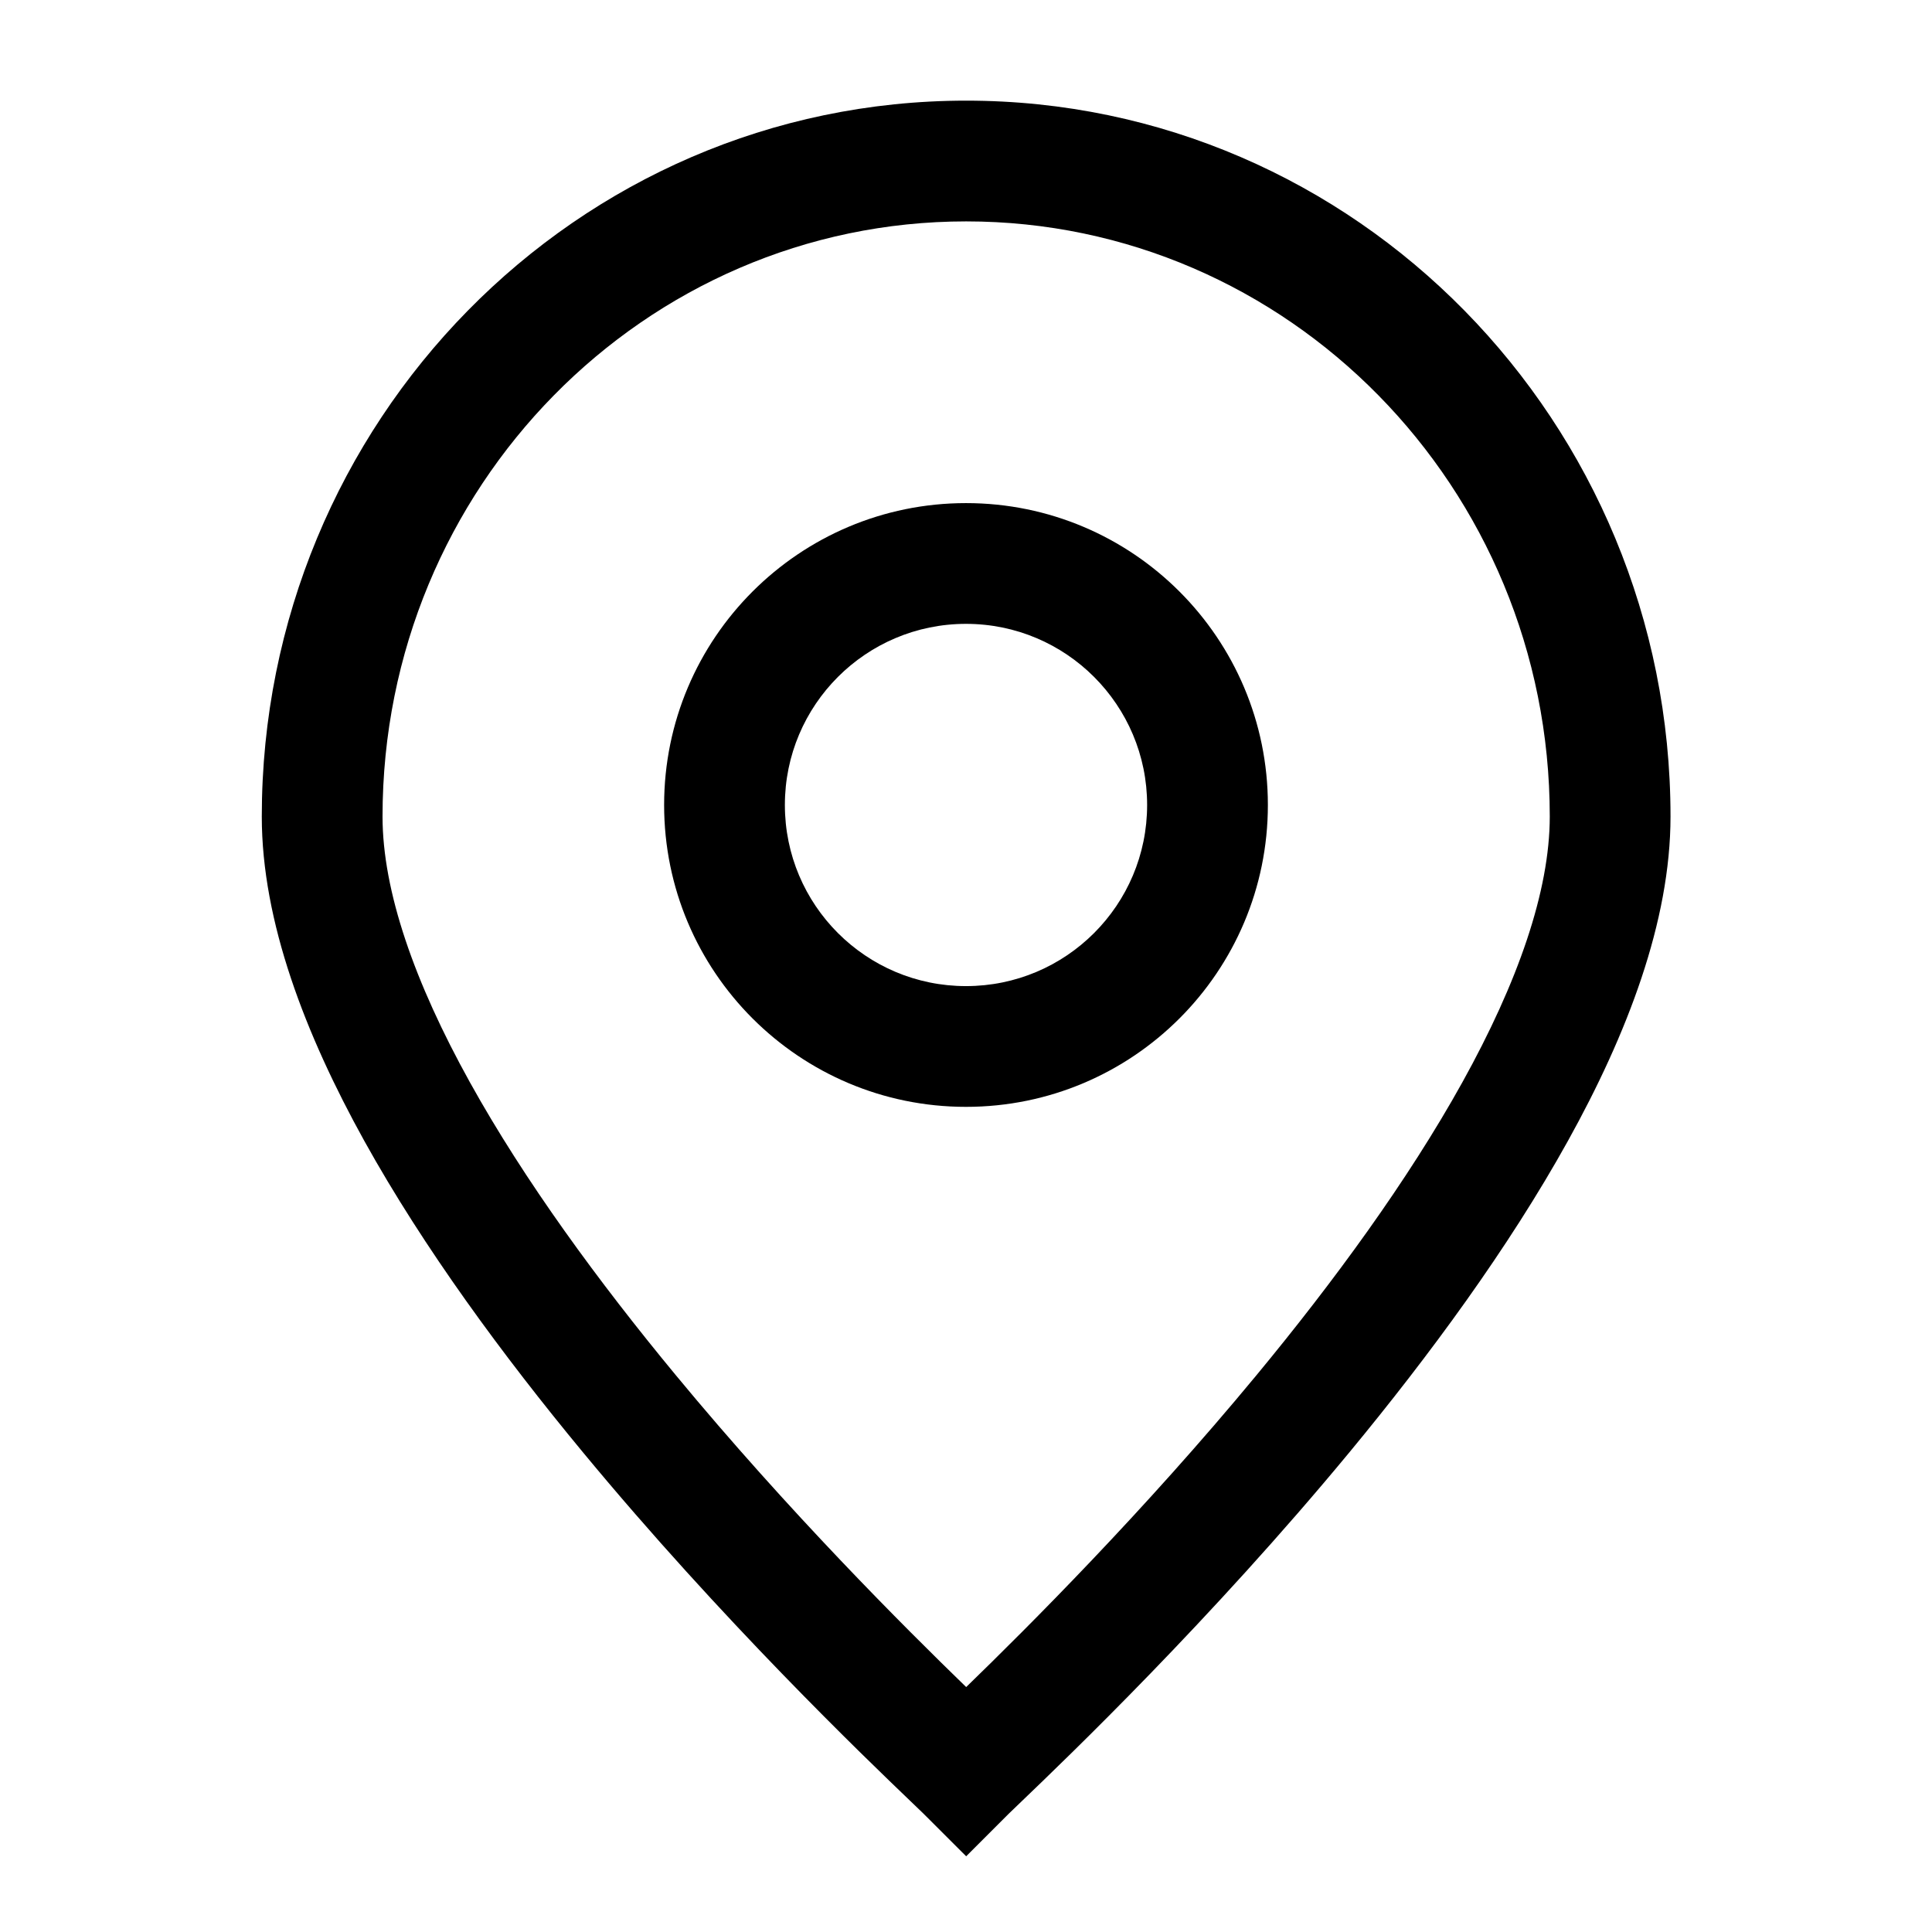 <svg width="32" height="32" viewBox="0 0 32 32" fill="none" xmlns="http://www.w3.org/2000/svg">
<path fill-rule="evenodd" clip-rule="evenodd" d="M16.003 3.667C10.681 3.667 6.336 8.064 6.336 13.524V13.525C6.336 14.76 6.865 16.271 7.783 17.926C8.69 19.561 9.919 21.236 11.19 22.773C13.067 25.044 14.982 26.953 16.003 27.943C17.023 26.953 18.938 25.043 20.815 22.773C22.086 21.235 23.315 19.56 24.222 17.925C25.14 16.27 25.669 14.759 25.669 13.524C25.669 8.064 21.324 3.667 16.003 3.667ZM4.336 13.524C4.336 6.993 9.543 1.667 16.003 1.667C22.462 1.667 27.669 6.993 27.669 13.524C27.669 15.264 26.949 17.133 25.971 18.895C24.982 20.678 23.669 22.459 22.357 24.047C20.05 26.837 17.668 29.12 16.921 29.836C16.818 29.935 16.746 30.003 16.709 30.04L16.003 30.746L15.296 30.04C15.259 30.003 15.187 29.935 15.084 29.836C14.336 29.119 11.955 26.837 9.649 24.047C8.336 22.46 7.023 20.679 6.034 18.897C5.057 17.134 4.336 15.265 4.336 13.525V13.524Z" fill="#0047BA" style="fill:#0047BA;fill:color(display-p3 0 0.278 0.729);fill-opacity:1;"/>
<path fill-rule="evenodd" clip-rule="evenodd" d="M16 10.333C14.343 10.333 13 11.677 13 13.333C13 14.99 14.343 16.333 16 16.333C17.657 16.333 19 14.99 19 13.333C19 11.677 17.657 10.333 16 10.333ZM11 13.333C11 10.572 13.239 8.333 16 8.333C18.761 8.333 21 10.572 21 13.333C21 16.095 18.761 18.333 16 18.333C13.239 18.333 11 16.095 11 13.333Z" fill="#0047BA" style="fill:#0047BA;fill:color(display-p3 0 0.278 0.729);fill-opacity:1;"/>
</svg>
